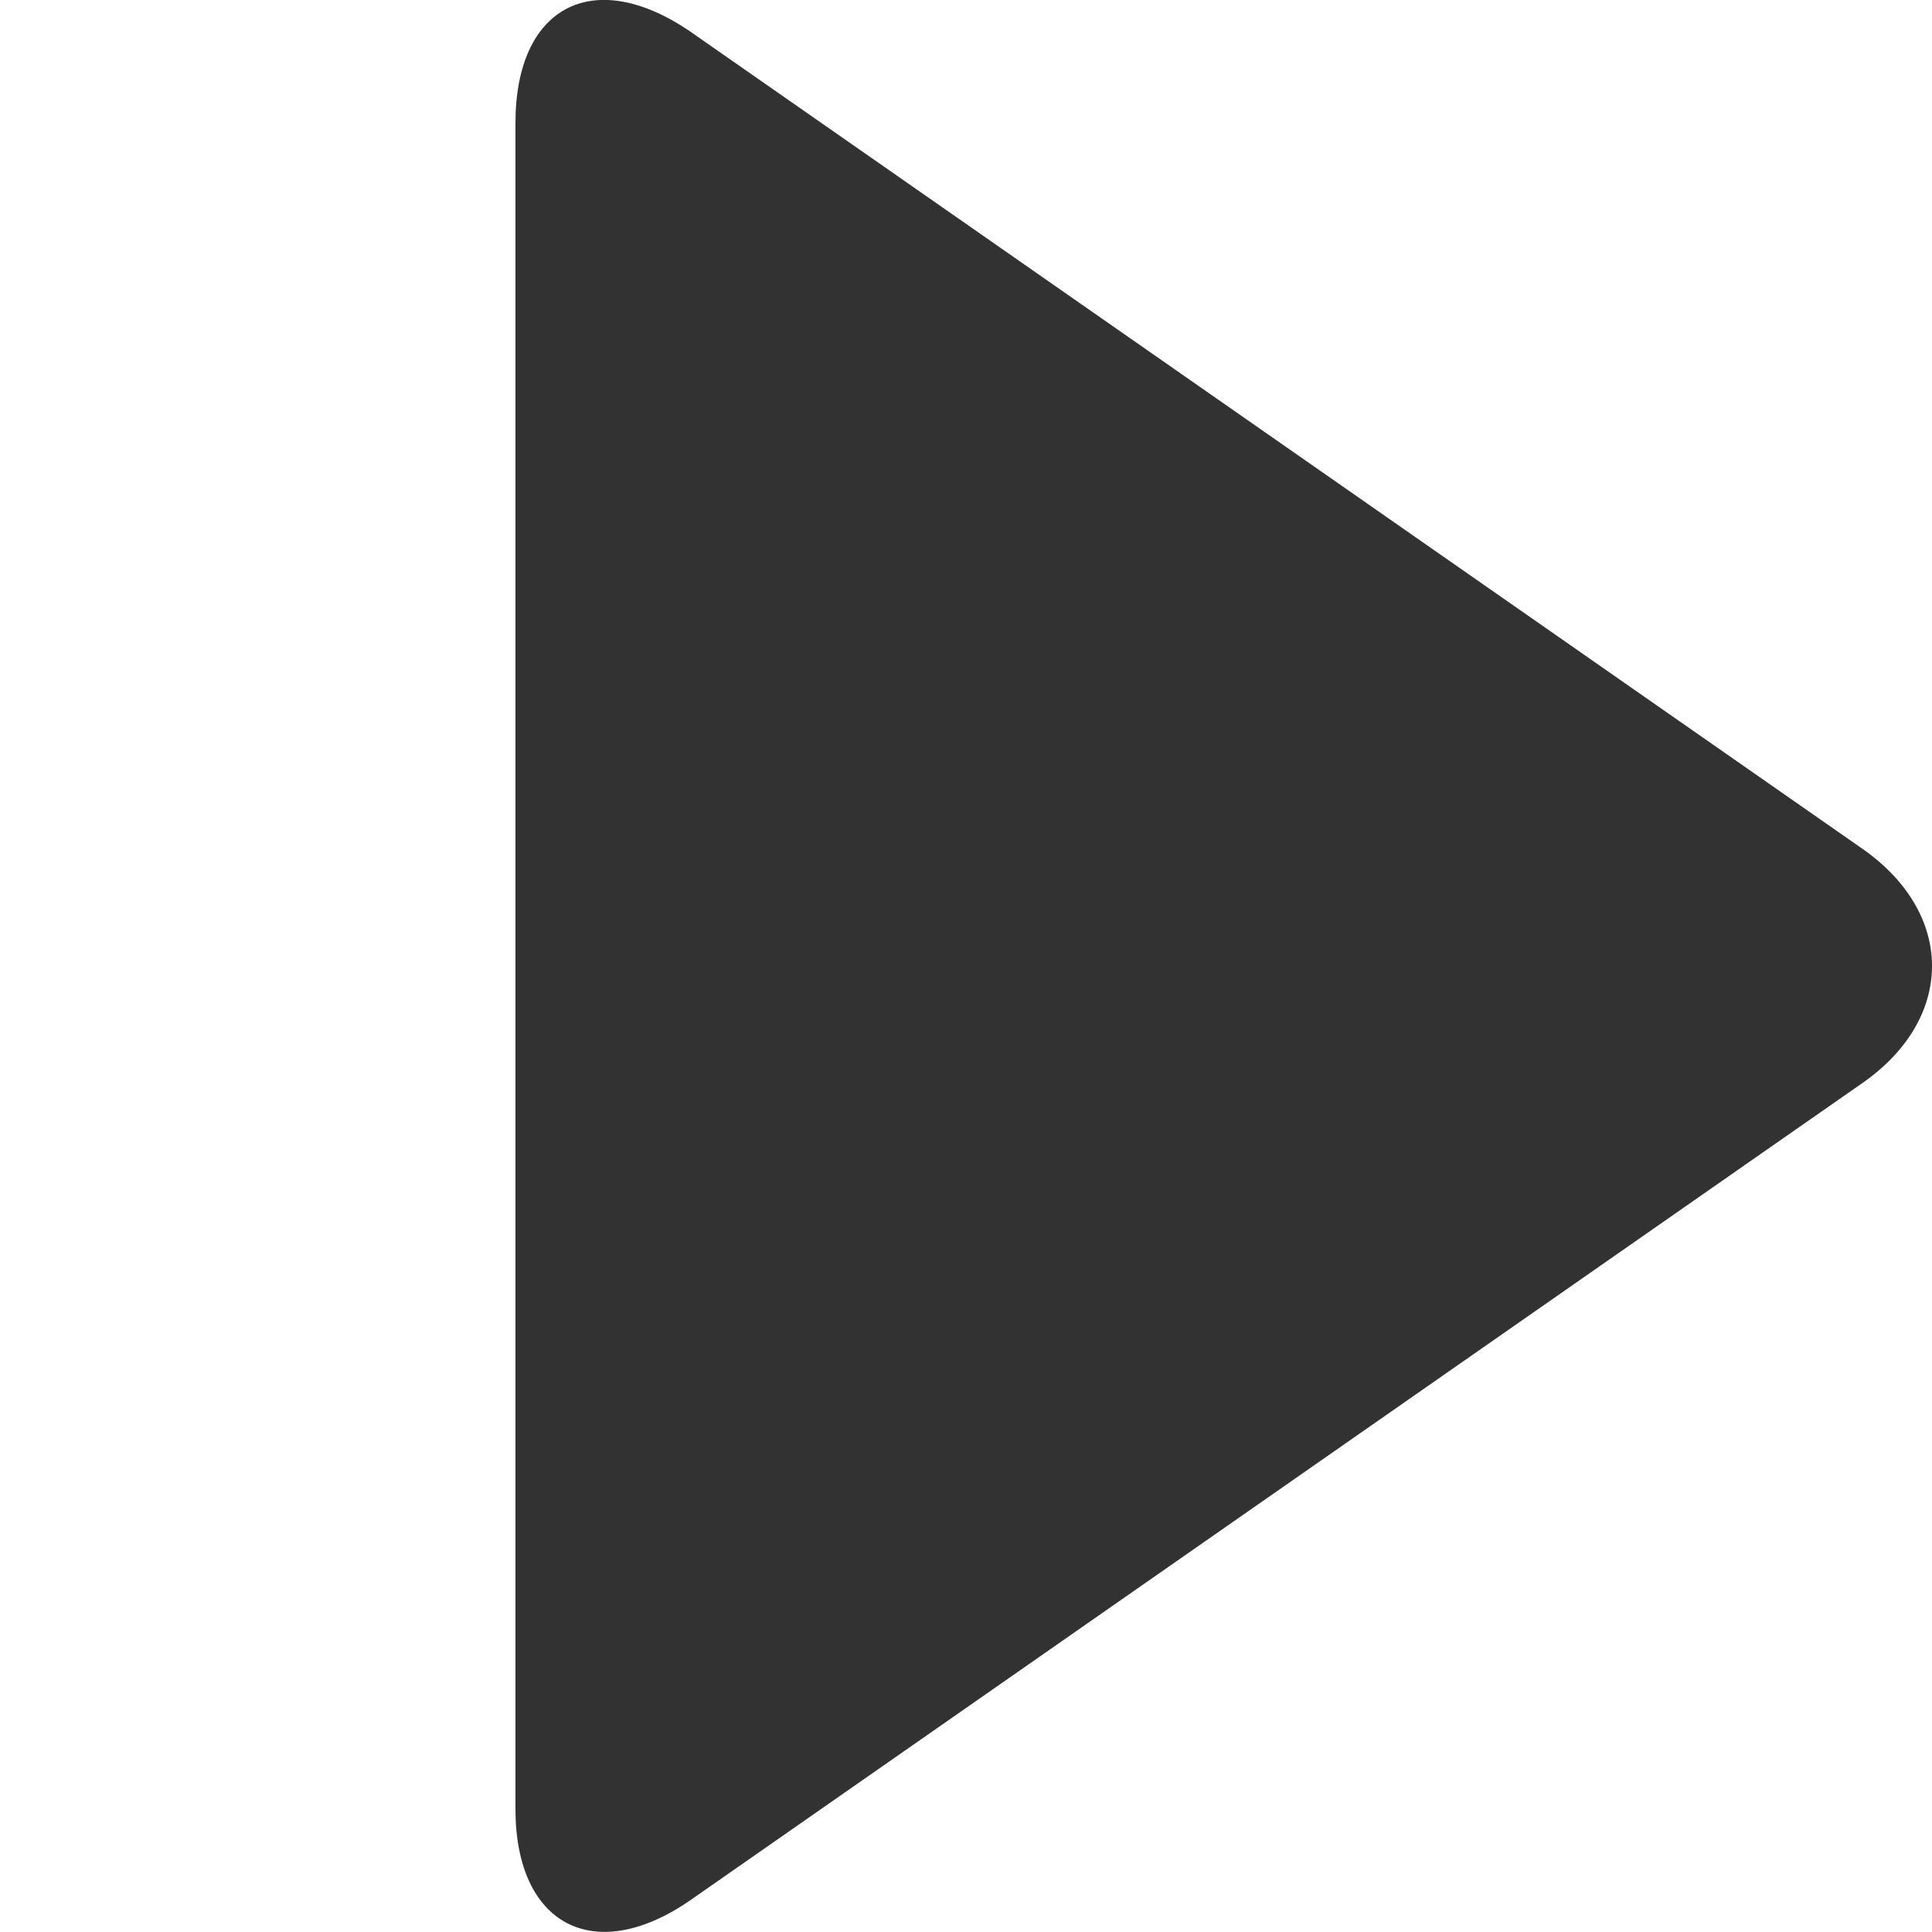 <?xml version="1.0" encoding="iso-8859-1"?>
<svg version="1.1" xmlns="http://www.w3.org/2000/svg" x="0px" y="0px" viewBox="0 0 100 100" xml:space="preserve">
	<path d="M96.28,43.85,35.68,1.6c-5-3.38-9-1.24-9,4.76V93.63c0,6,4.06,8.14,9,4.76l60.6-42.25C101.24,52.77,101.24,47.23,96.28,43.85Z" fill="#323232"/>
</svg>
